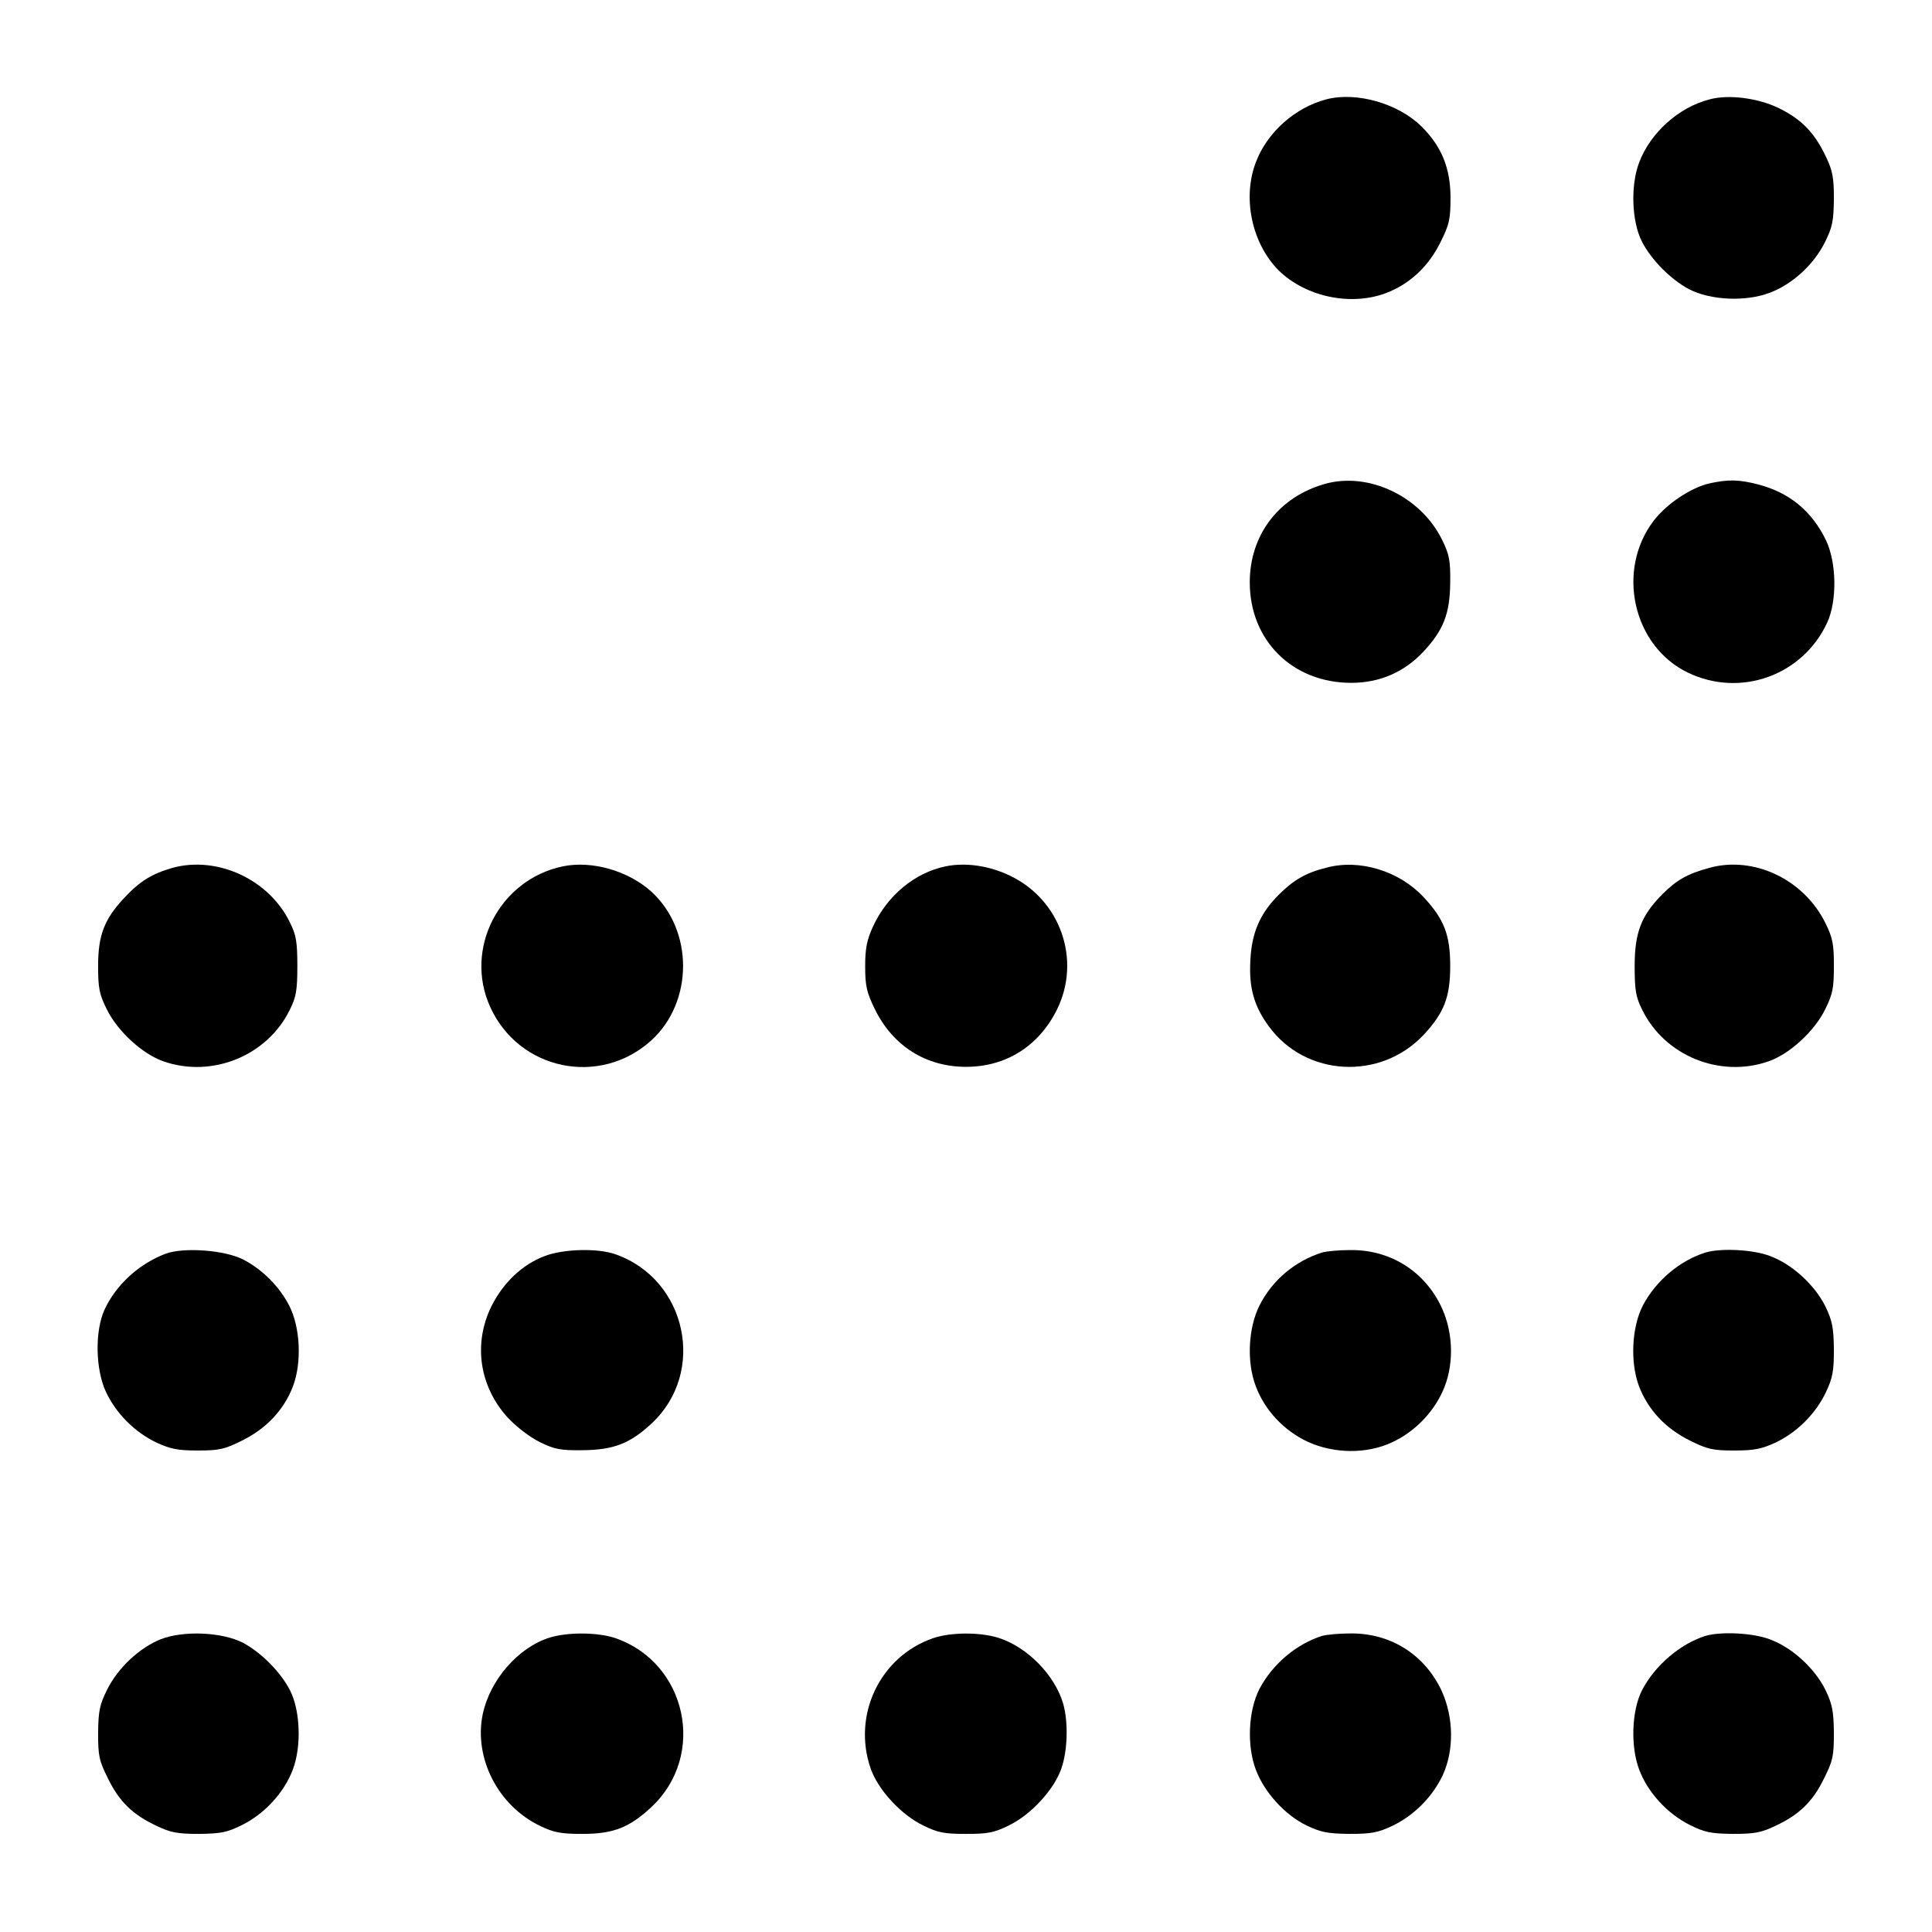 <?xml version="1.0" standalone="no"?>
<!DOCTYPE svg PUBLIC "-//W3C//DTD SVG 20010904//EN"
 "http://www.w3.org/TR/2001/REC-SVG-20010904/DTD/svg10.dtd">
<svg version="1.0" xmlns="http://www.w3.org/2000/svg"
 width="640pt" height="640pt" viewBox="0 0 640 640"
 preserveAspectRatio="xMidYMid meet">
<g transform="translate(0,640) scale(0.1,-0.1)"
fill="#000000" stroke="none">
<path d="M4394 6071 c-104 -27 -197 -110 -234 -209 -45 -118 -13 -268 75 -357
89 -88 239 -120 356 -76 79 30 141 88 181 169 29 58 33 76 33 147 0 97 -29
169 -95 235 -77 77 -216 117 -316 91z"/>
<path d="M5664 6071 c-103 -26 -197 -111 -234 -209 -29 -76 -25 -195 9 -262
31 -61 96 -126 156 -158 72 -37 188 -42 267 -12 75 28 146 93 183 167 25 50
29 70 30 143 0 71 -4 94 -26 140 -37 79 -81 125 -155 161 -68 34 -167 47 -230
30z"/>
<path d="M4389 4797 c-153 -43 -249 -169 -249 -326 0 -193 142 -333 336 -333
94 0 175 35 239 103 67 72 88 126 89 229 1 74 -3 93 -27 142 -70 143 -243 226
-388 185z"/>
<path d="M5664 4799 c-63 -14 -144 -69 -186 -124 -125 -164 -69 -415 113 -503
174 -84 381 -10 462 166 33 72 31 198 -4 272 -47 97 -121 158 -224 185 -65 17
-100 17 -161 4z"/>
<path d="M571 3525 c-69 -20 -108 -44 -161 -101 -65 -70 -85 -123 -85 -224 0
-73 4 -93 28 -142 36 -74 119 -150 189 -174 161 -56 344 19 418 171 21 42 25
64 25 145 0 81 -4 103 -25 145 -69 142 -241 221 -389 180z"/>
<path d="M1864 3530 c-210 -44 -328 -273 -240 -466 95 -209 362 -265 533 -111
141 128 141 366 0 494 -77 69 -197 103 -293 83z"/>
<path d="M3132 3530 c-102 -21 -193 -97 -240 -199 -20 -44 -26 -71 -26 -132 0
-66 5 -86 32 -142 60 -122 169 -191 302 -191 133 0 242 69 302 191 80 164 11
362 -156 442 -68 33 -147 45 -214 31z"/>
<path d="M4395 3526 c-69 -17 -110 -41 -159 -90 -62 -62 -90 -126 -94 -218 -5
-91 12 -151 62 -219 122 -166 369 -179 512 -27 68 73 88 125 88 228 0 103 -20
155 -88 228 -81 87 -212 127 -321 98z"/>
<path d="M5662 3525 c-73 -20 -108 -40 -156 -88 -69 -70 -91 -126 -91 -237 0
-81 4 -103 25 -145 74 -152 257 -227 418 -171 70 24 153 100 189 174 24 49 28
69 28 142 0 73 -4 93 -28 142 -71 145 -238 224 -385 183z"/>
<path d="M549 2247 c-88 -33 -165 -103 -203 -186 -32 -71 -30 -197 5 -272 34
-72 96 -134 168 -168 46 -21 70 -26 136 -26 71 0 89 4 147 33 81 40 139 102
169 181 29 78 24 194 -13 266 -33 64 -89 120 -153 153 -61 31 -196 41 -256 19z"/>
<path d="M1804 2239 c-74 -28 -137 -88 -176 -166 -61 -124 -40 -265 53 -368
30 -32 73 -65 107 -82 49 -24 68 -28 142 -27 103 1 157 22 229 89 182 170 116
477 -120 560 -59 21 -173 18 -235 -6z"/>
<path d="M4380 2251 c-89 -28 -164 -90 -207 -174 -38 -74 -44 -189 -13 -269
29 -79 94 -148 172 -184 87 -40 196 -41 279 -2 72 33 134 95 167 167 39 83 38
192 -2 279 -56 121 -171 193 -304 191 -37 0 -78 -4 -92 -8z"/>
<path d="M5650 2251 c-86 -27 -165 -94 -208 -176 -37 -72 -42 -188 -13 -266
30 -79 88 -141 169 -181 58 -29 76 -33 147 -33 66 0 90 5 136 26 72 34 134 96
168 168 22 47 26 69 26 141 -1 72 -5 94 -28 142 -35 71 -110 140 -183 167 -56
22 -163 27 -214 12z"/>
<path d="M533 970 c-71 -28 -143 -96 -178 -167 -25 -50 -29 -70 -30 -143 0
-77 3 -92 33 -152 37 -76 82 -120 162 -157 46 -22 69 -26 140 -26 73 1 93 5
143 30 74 37 139 108 167 183 29 76 25 195 -9 262 -31 61 -96 126 -156 158
-70 36 -197 41 -272 12z"/>
<path d="M1820 975 c-104 -33 -197 -140 -221 -254 -30 -146 52 -304 191 -370
46 -22 69 -26 140 -26 102 0 155 21 228 89 184 172 117 479 -121 560 -58 19
-156 20 -217 1z"/>
<path d="M3090 973 c-175 -61 -267 -254 -206 -431 24 -70 100 -153 174 -189
49 -24 69 -28 142 -28 73 0 93 4 142 28 74 36 150 119 174 189 21 60 23 154 6
214 -28 96 -120 189 -216 219 -63 19 -158 18 -216 -2z"/>
<path d="M4380 981 c-86 -27 -165 -94 -208 -176 -37 -72 -42 -188 -12 -267 28
-75 96 -150 168 -185 48 -23 70 -27 142 -28 72 0 94 4 141 26 72 34 134 96
168 168 38 82 37 191 -3 279 -56 121 -170 193 -304 191 -37 0 -78 -4 -92 -8z"/>
<path d="M5650 981 c-84 -26 -169 -99 -211 -181 -34 -67 -38 -186 -9 -262 28
-75 93 -146 167 -183 50 -25 70 -29 143 -30 71 0 94 4 140 26 80 37 125 81
162 157 30 60 33 75 33 152 -1 72 -5 94 -28 142 -35 71 -110 140 -183 167 -56
22 -163 27 -214 12z"/>
</g>
</svg>
